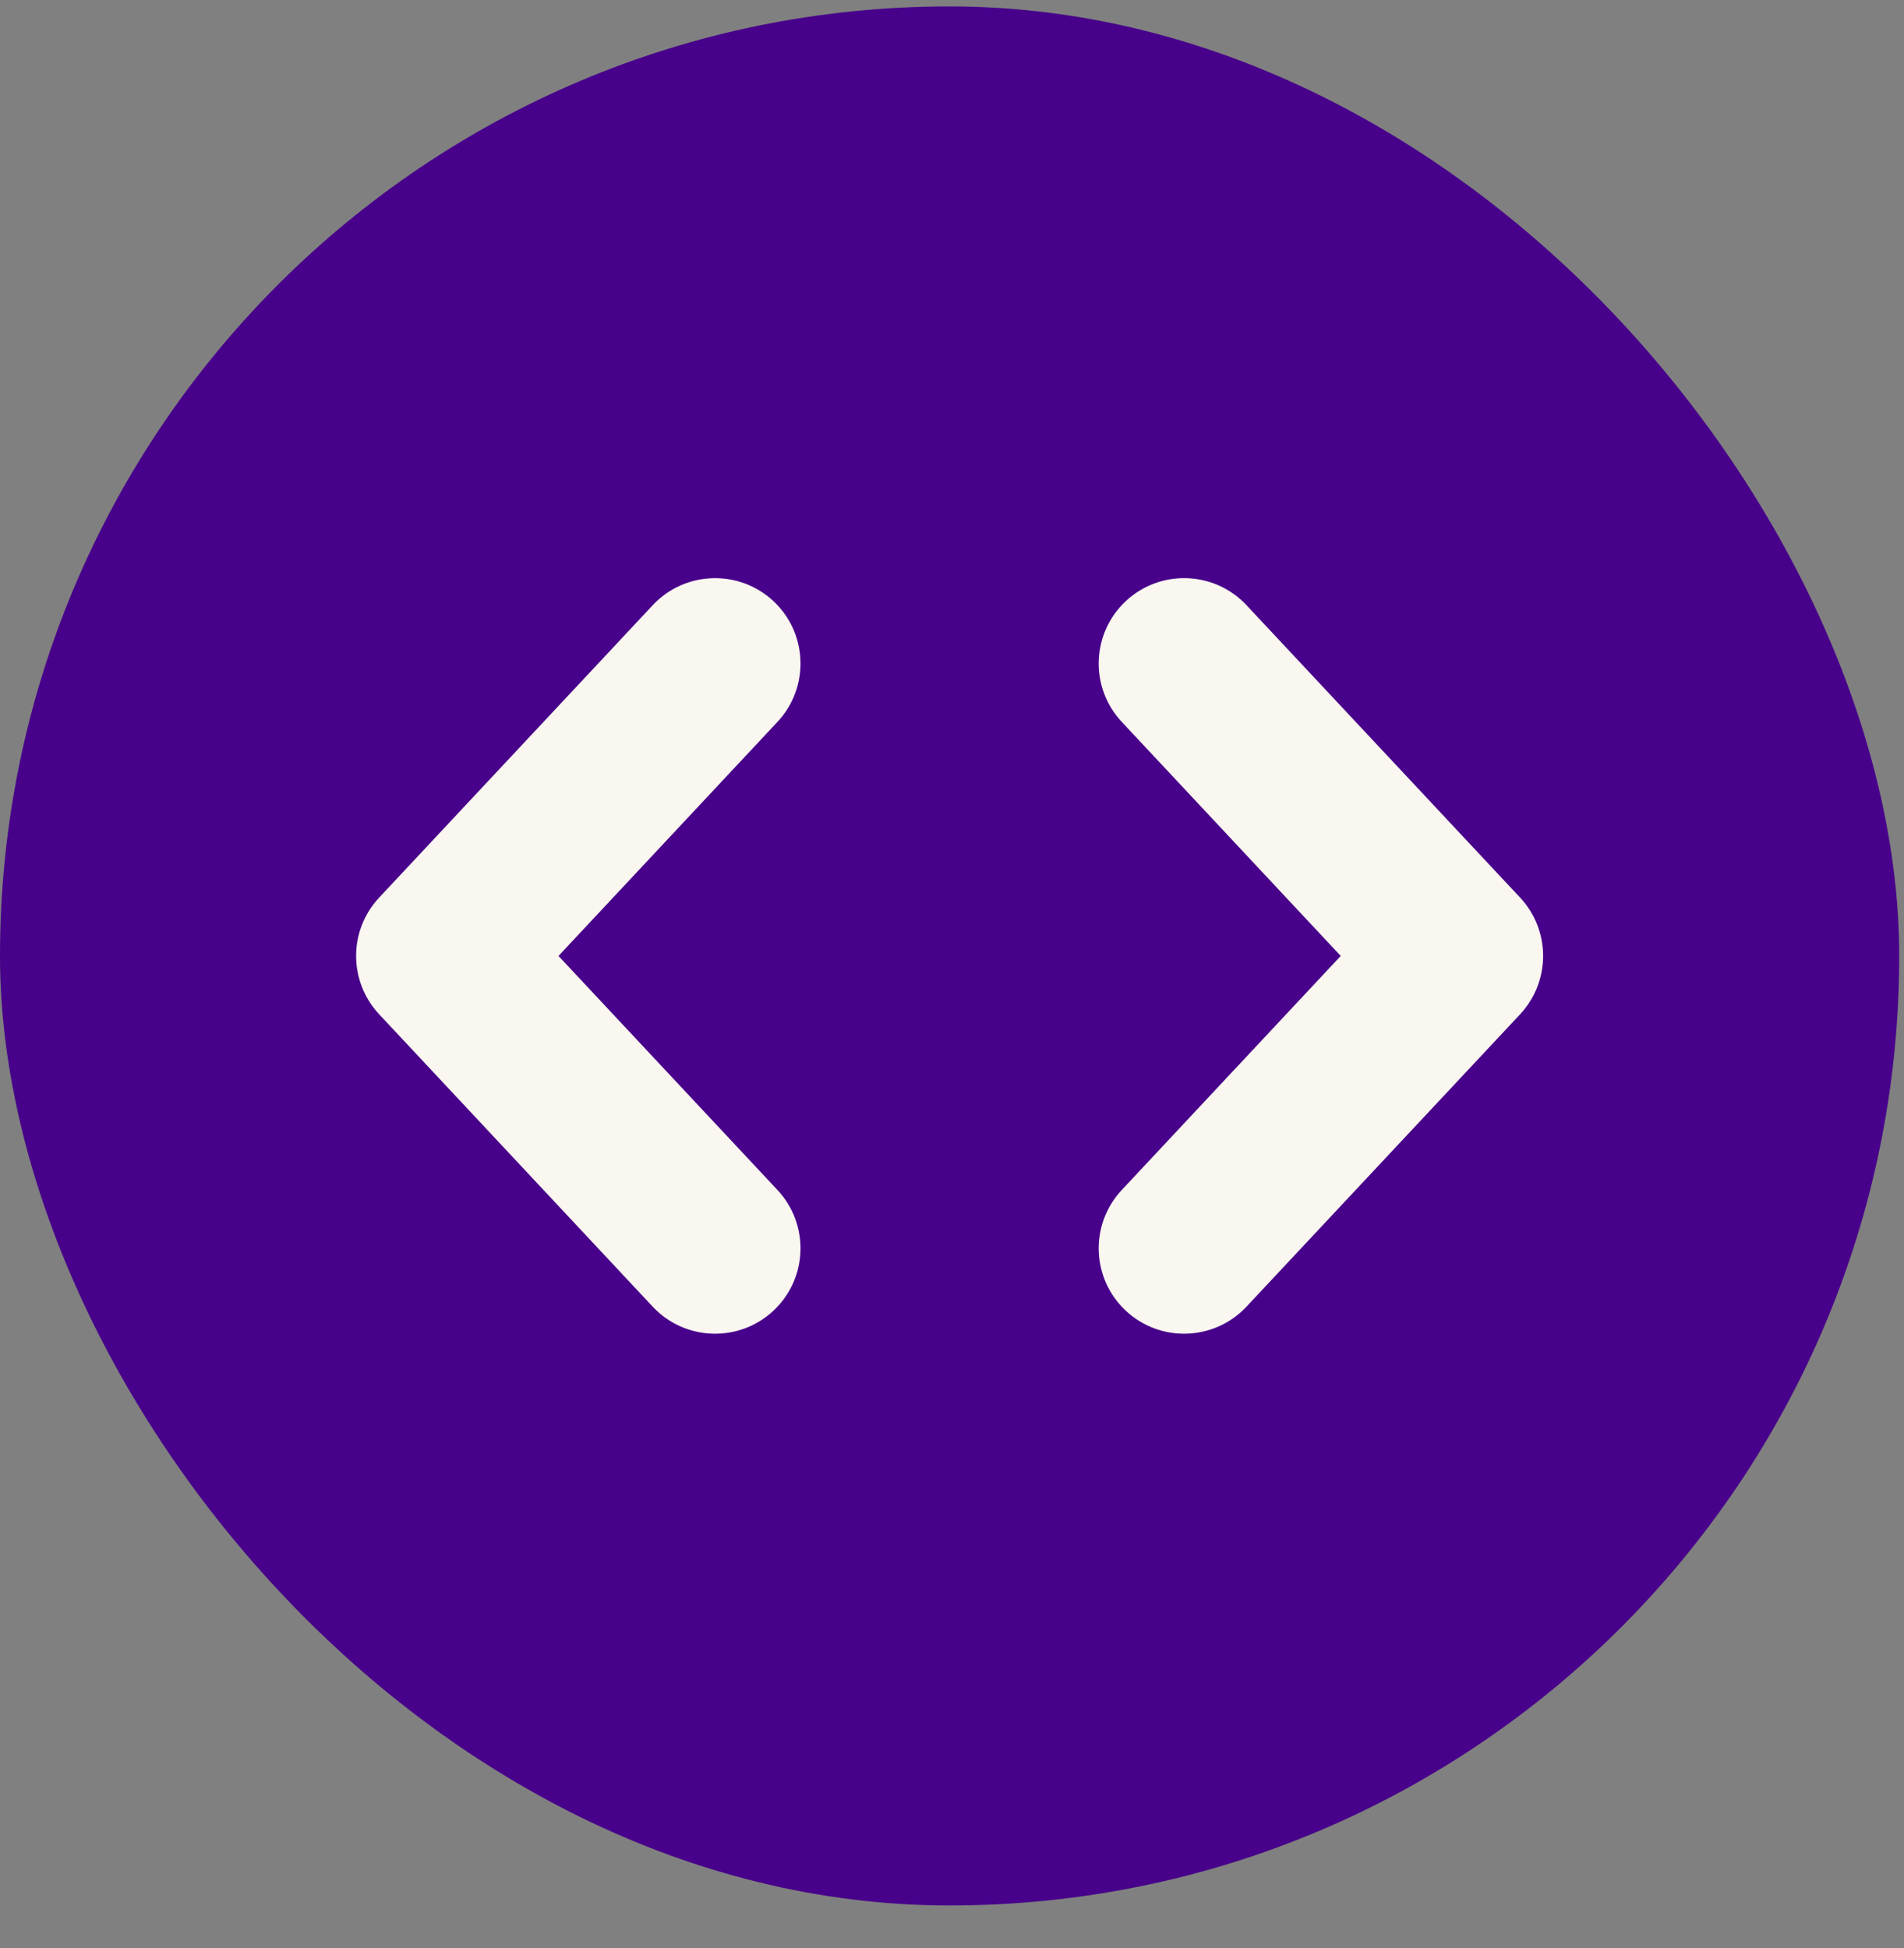 <svg width="43" height="44" viewBox="0 0 43 44" fill="none" xmlns="http://www.w3.org/2000/svg">
<rect x="0" y="0" width="43" height="44" fill="#808080" stroke="none"/>
<rect y="0.145" width="42.892" height="42.892" rx="21.446" fill="#47018A"/>
<path fill-rule="evenodd" clip-rule="evenodd" d="M28.151 13.669C27.423 12.891 26.202 12.85 25.424 13.578C24.646 14.306 24.606 15.527 25.334 16.305L30.279 21.591L25.334 26.877C24.606 27.655 24.646 28.875 25.424 29.603C26.202 30.331 27.423 30.29 28.151 29.512L34.33 22.909C35.023 22.167 35.023 21.014 34.33 20.273L28.151 13.669ZM17.558 16.305C18.286 15.527 18.246 14.306 17.468 13.578C16.69 12.851 15.469 12.891 14.741 13.669L8.563 20.273C7.869 21.015 7.869 22.167 8.563 22.909L14.741 29.513C15.469 30.29 16.69 30.331 17.468 29.603C18.246 28.875 18.286 27.655 17.558 26.877L12.613 21.591L17.558 16.305Z" fill="#FAF6F0"/>
</svg>
